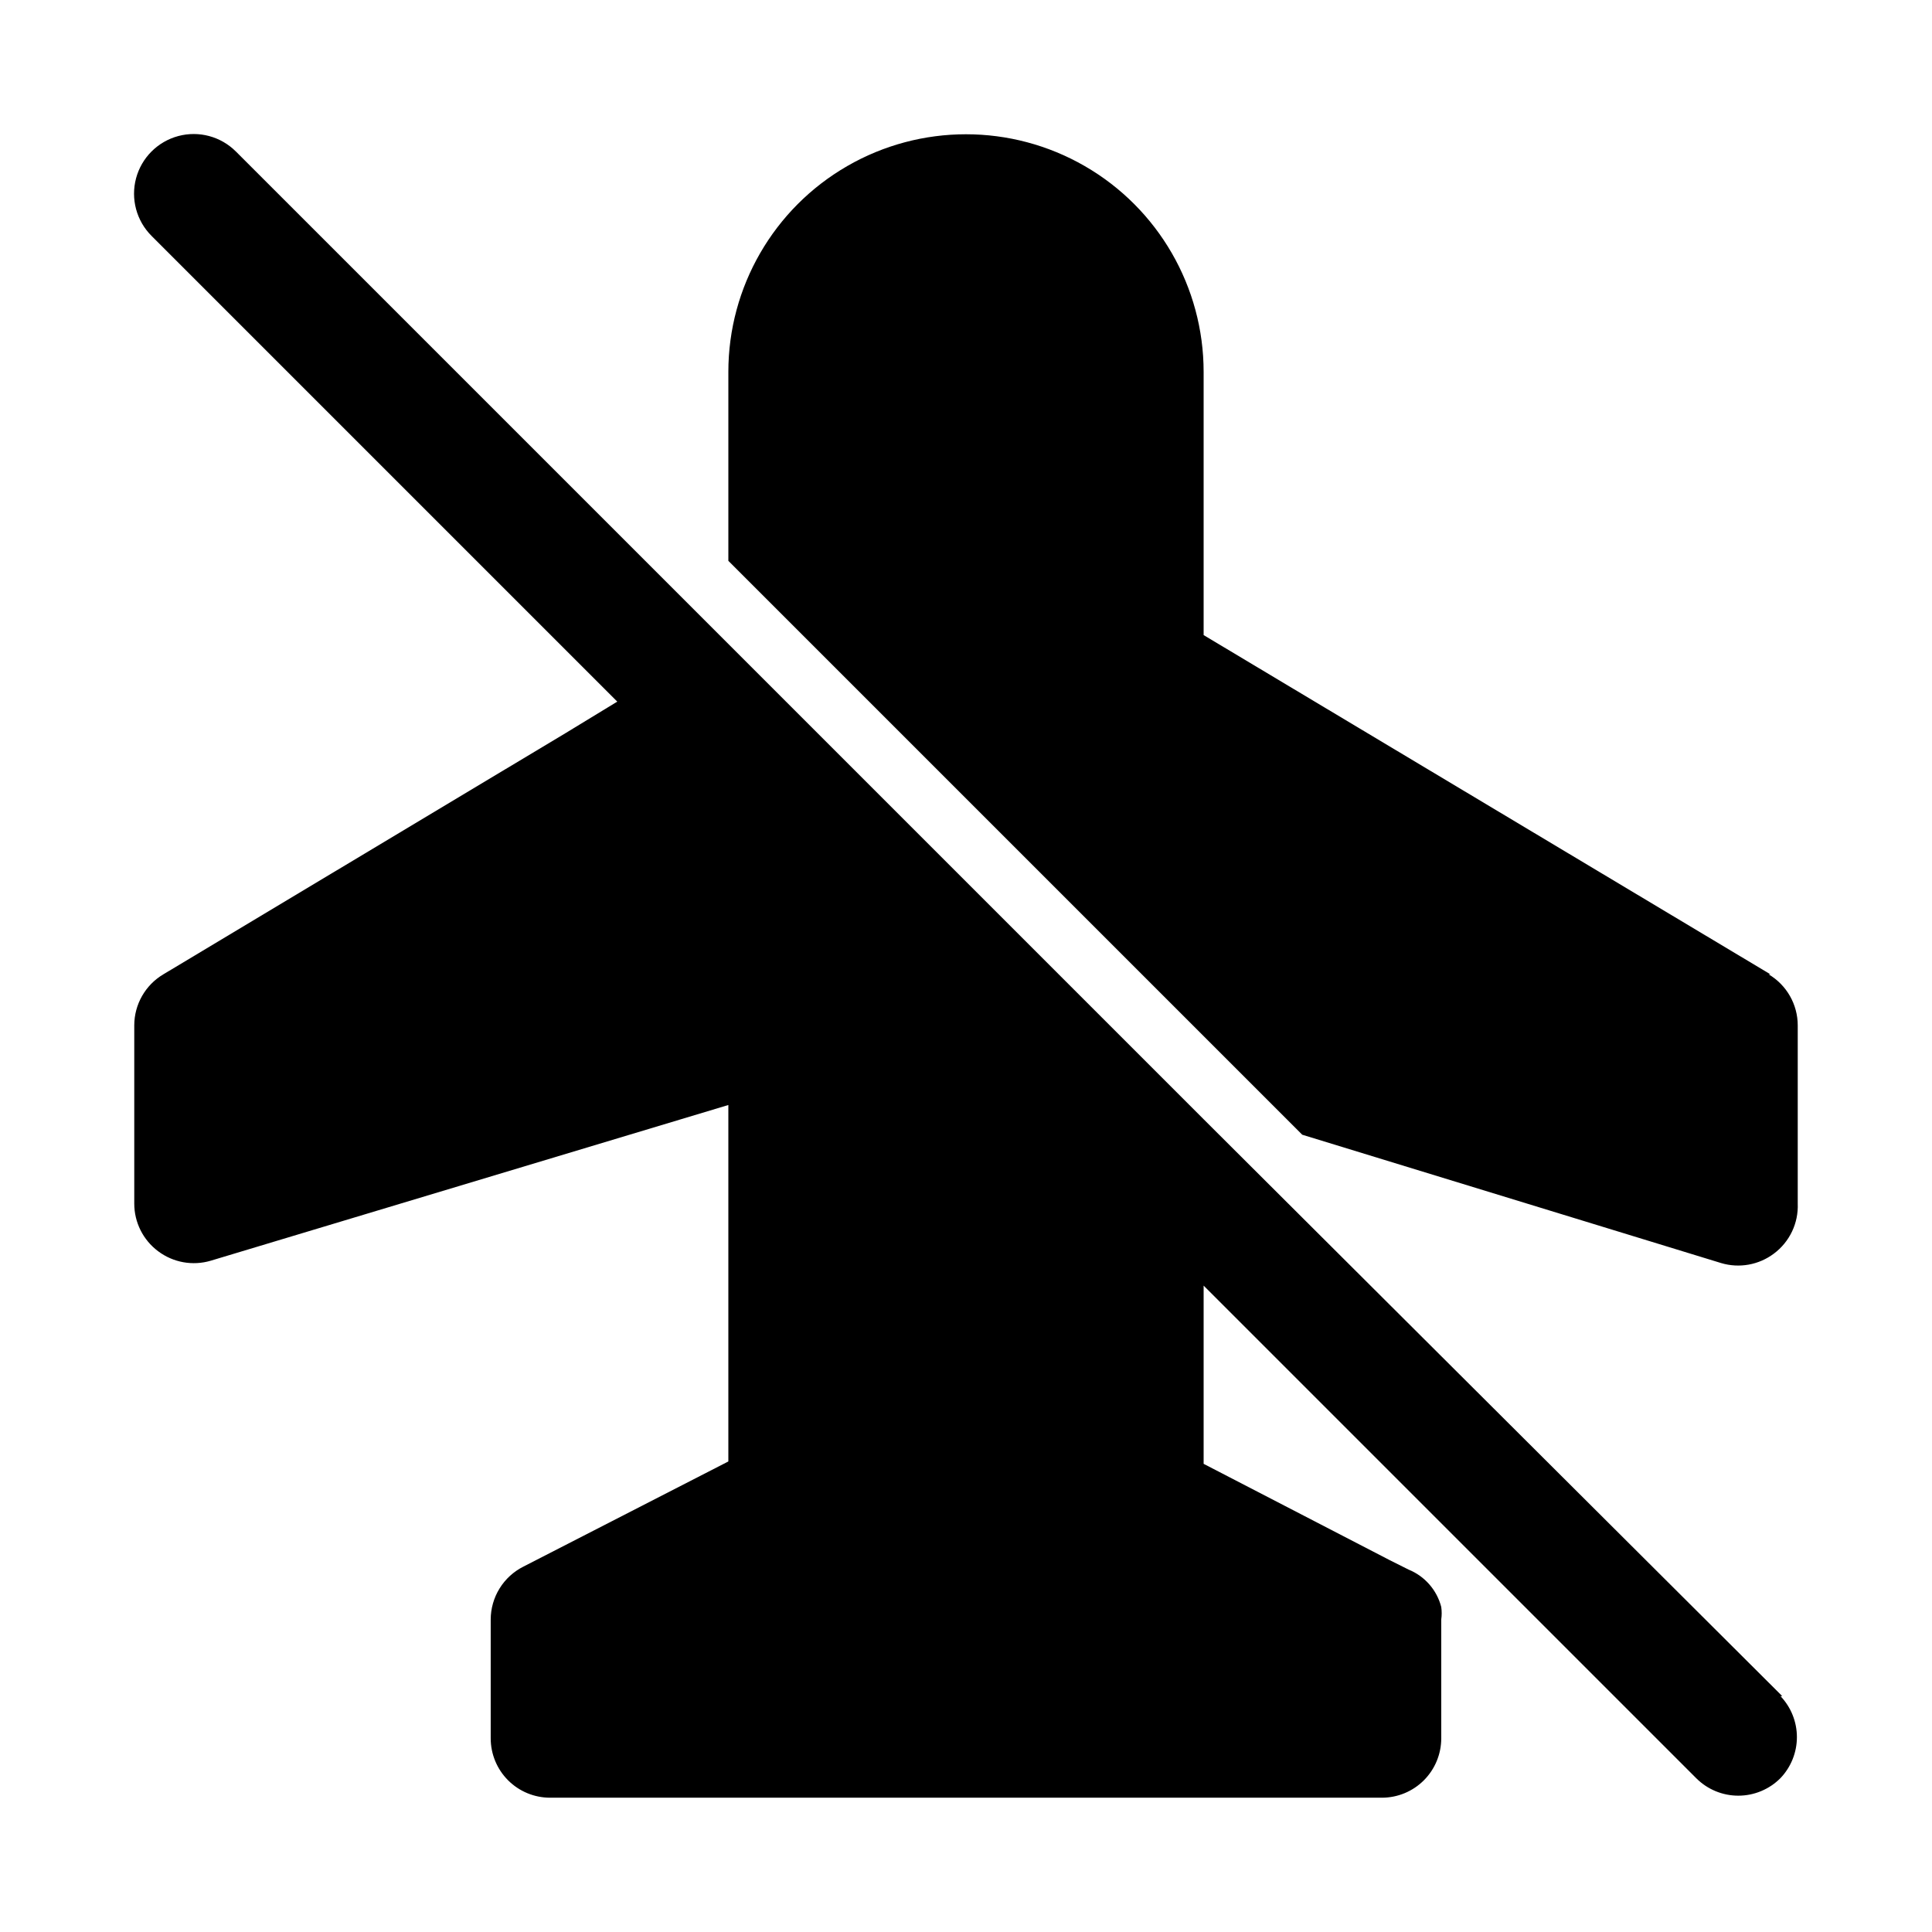 <?xml version="1.0" encoding="UTF-8"?>
<!-- Uploaded to: ICON Repo, www.svgrepo.com, Generator: ICON Repo Mixer Tools -->
<svg fill="#000000" width="800px" height="800px" version="1.1" viewBox="144 144 512 512" xmlns="http://www.w3.org/2000/svg">
 <path d="m525.95 569.88-13.695-12.438 5.039 2.519c4.293 1.75 7.504 5.43 8.656 9.918zm87.223-167.68-150.2-89.895v-69.746c0-22.5-12.004-43.289-31.488-54.539-19.488-11.25-43.492-11.25-62.977 0s-31.488 32.039-31.488 54.539v50.066l152.09 152.09 111 34.008c4.805 1.441 10.008 0.504 14.012-2.519 4.148-3.102 6.504-8.047 6.297-13.223v-47.234c0-5.559-2.934-10.703-7.715-13.539zm-87.223 167.68-13.695-12.438 5.039 2.519c4.293 1.75 7.504 5.43 8.656 9.918zm90.371 23.617-153.34-152.88-256.47-256.47v0.004c-3.992-3.996-9.812-5.555-15.27-4.094-5.457 1.465-9.715 5.723-11.18 11.18-1.461 5.457 0.098 11.277 4.094 15.27l123.43 123.43-13.699 8.344-106.59 63.922c-4.781 2.836-7.715 7.981-7.715 13.539v47.234c0 4.953 2.332 9.621 6.297 12.594 4.004 3.023 9.207 3.961 14.012 2.519l137.13-41.25v94.465l-54.316 27.867c-2.598 1.309-4.781 3.309-6.309 5.781-1.531 2.473-2.344 5.324-2.352 8.23v31.488c0 4.176 1.656 8.18 4.609 11.133 2.953 2.953 6.957 4.609 11.133 4.609h220.42c4.176 0 8.18-1.656 11.133-4.609 2.953-2.953 4.609-6.957 4.609-11.133v-31.488c0.156-1.098 0.156-2.211 0-3.309l-13.695-12.438-49.277-25.504v-47.23l130.52 130.52-0.004-0.004c2.957 2.981 6.981 4.656 11.18 4.656 4.195 0 8.223-1.676 11.176-4.656 2.793-2.926 4.352-6.816 4.352-10.863 0-4.043-1.559-7.934-4.352-10.863z"/>
</svg>